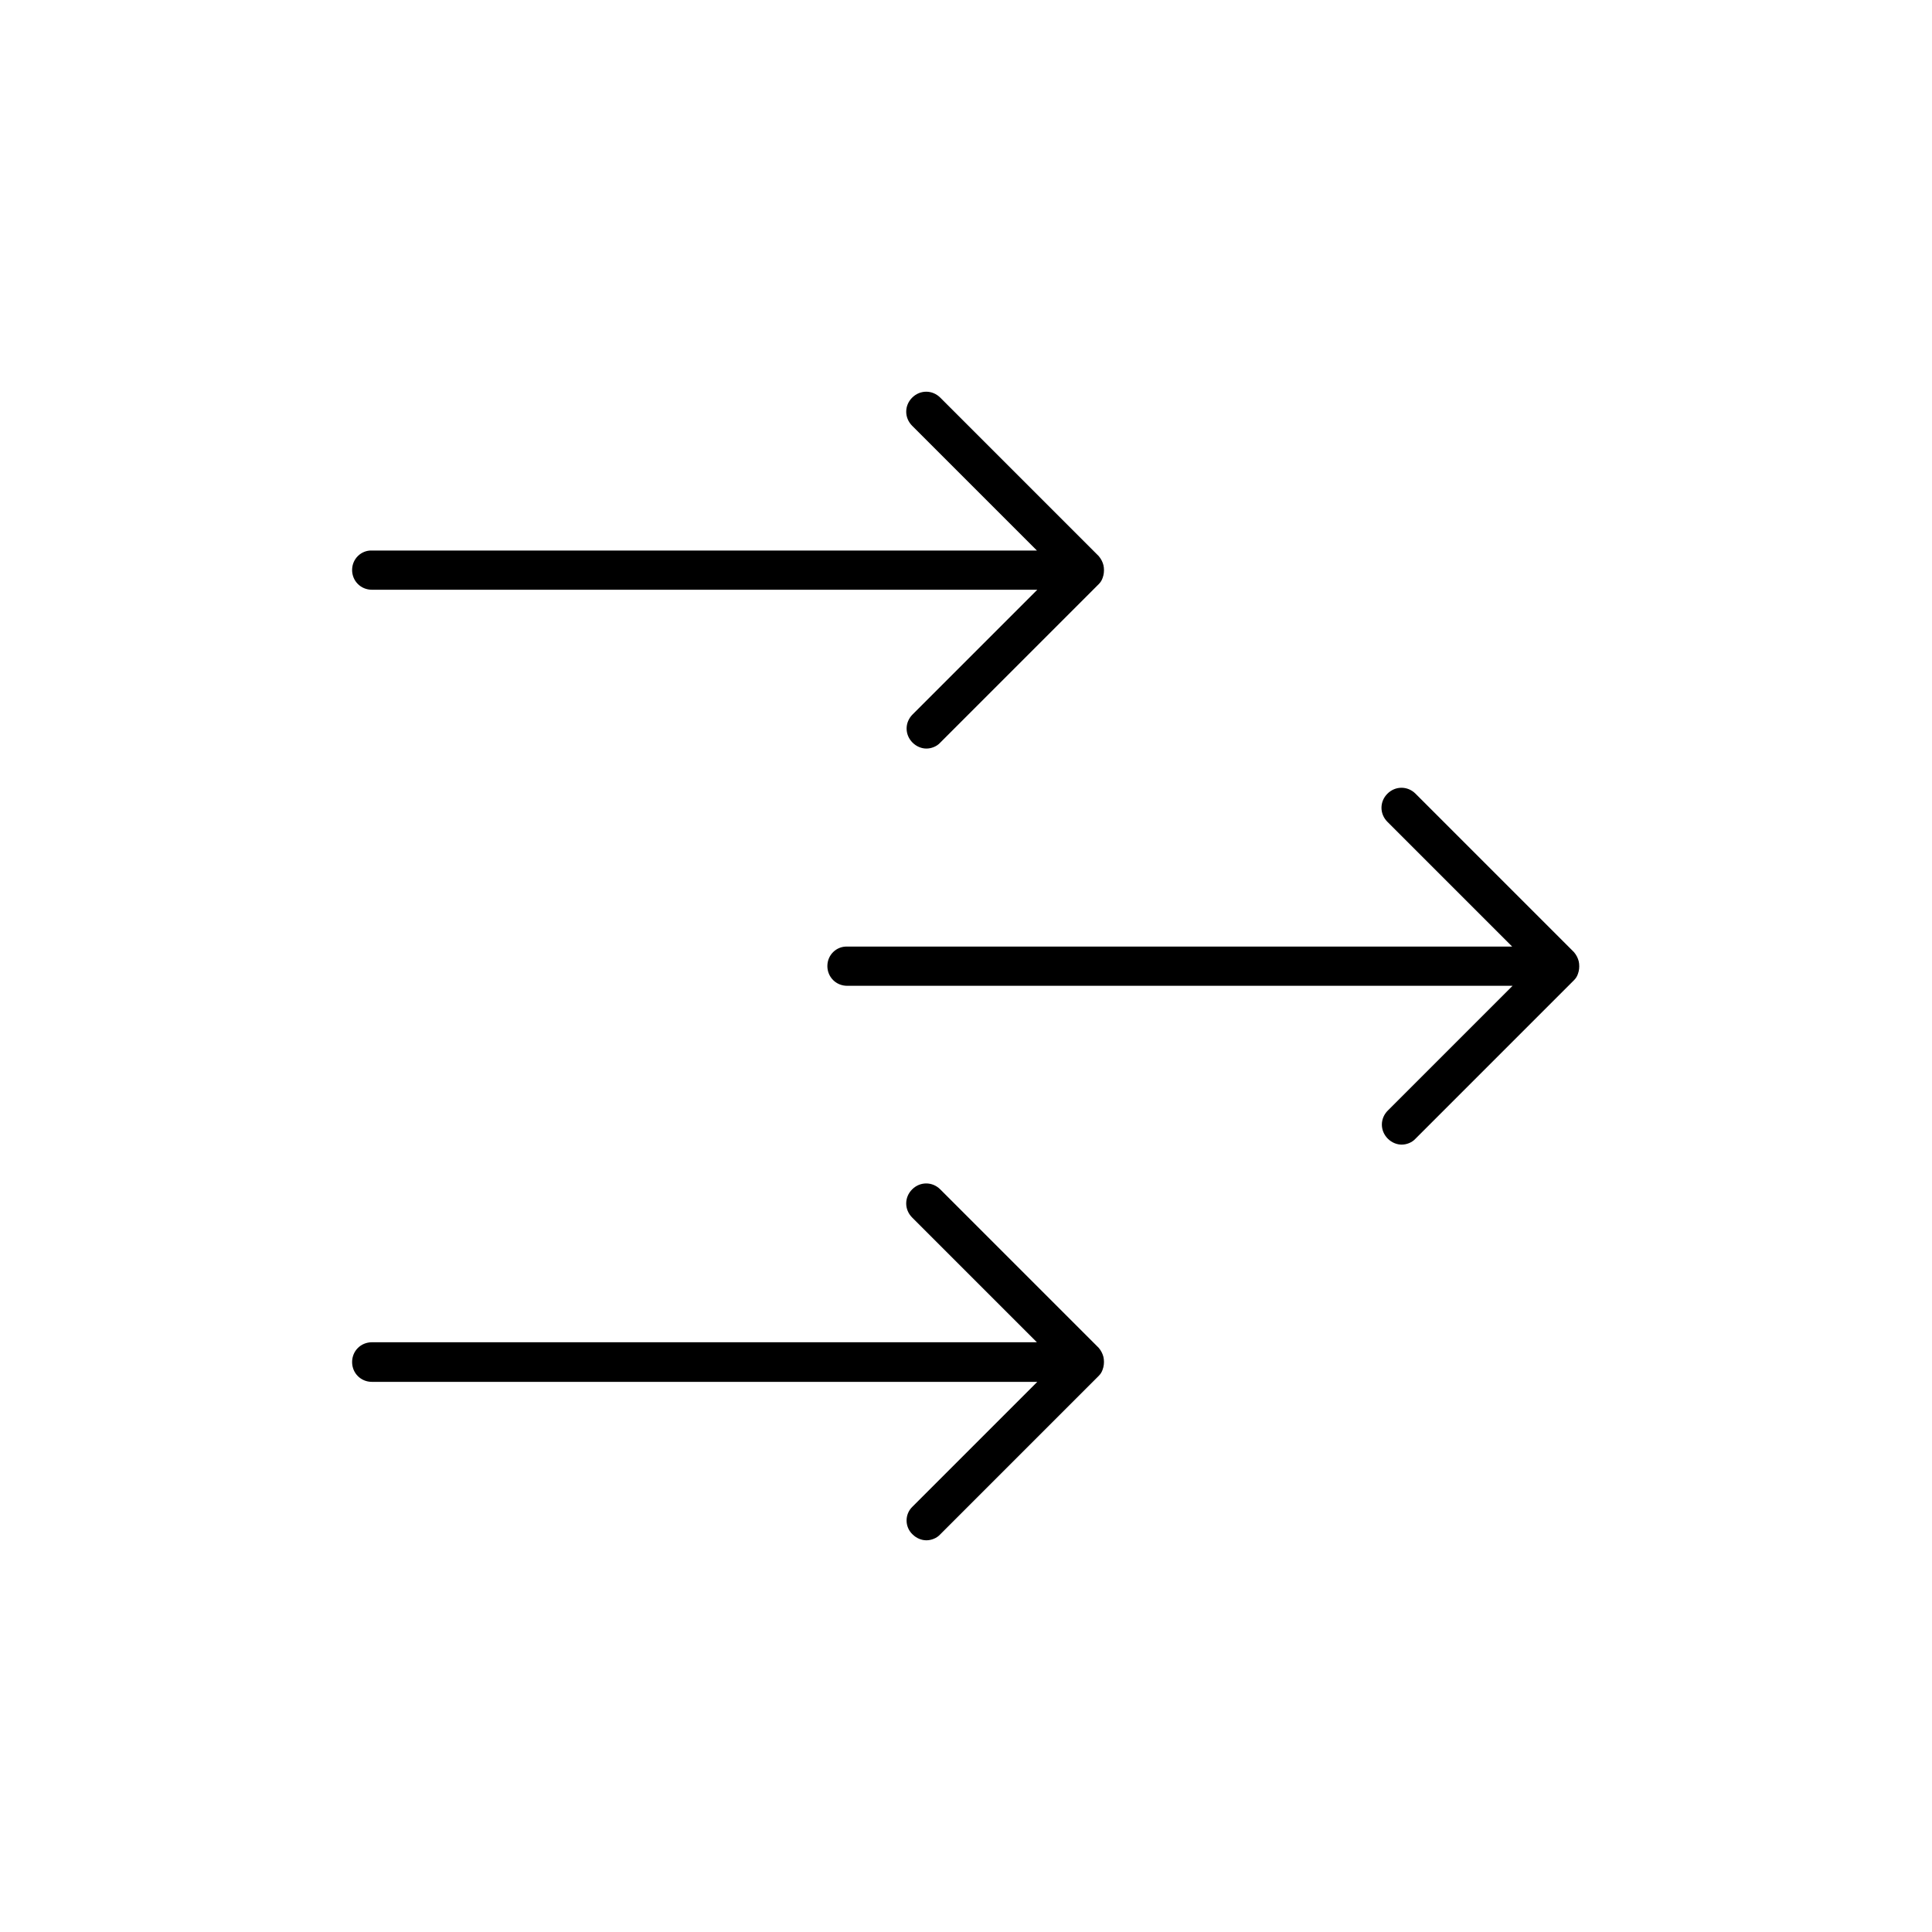 <?xml version="1.0" encoding="UTF-8"?>
<!-- Uploaded to: SVG Repo, www.svgrepo.com, Generator: SVG Repo Mixer Tools -->
<svg fill="#000000" width="800px" height="800px" version="1.1" viewBox="144 144 512 512" xmlns="http://www.w3.org/2000/svg">
 <g>
  <path d="m237.31 295.04c0 2.938 2.309 5.246 5.246 5.246h176.34l-33.062 33.062c-2.098 2.098-2.098 5.352 0 7.453 1.051 1.051 2.414 1.574 3.672 1.574s2.731-0.523 3.672-1.574l41.984-41.984c0.523-0.523 0.84-1.051 1.051-1.68 0.316-0.84 0.418-1.785 0.316-2.731 0-0.211-0.105-0.418-0.105-0.629-0.211-0.84-0.629-1.68-1.258-2.414l-41.984-41.984c-2.098-2.098-5.352-2.098-7.453 0-2.098 2.098-2.098 5.352 0 7.453l33.062 33.062h-176.23c-2.836-0.105-5.25 2.203-5.25 5.144z"/>
  <path d="m363.26 400c0 2.938 2.309 5.246 5.246 5.246h176.34l-33.062 33.062c-2.098 2.098-2.098 5.352 0 7.453 1.051 1.051 2.414 1.574 3.672 1.574s2.731-0.523 3.672-1.574l41.984-41.984c0.523-0.523 0.84-1.051 1.051-1.68 0.316-0.84 0.418-1.785 0.316-2.731 0-0.211-0.105-0.418-0.105-0.629-0.211-0.84-0.629-1.68-1.258-2.414l-41.984-41.984c-2.098-2.098-5.352-2.098-7.453 0-2.098 2.098-2.098 5.352 0 7.453l33.062 33.062h-176.23c-2.836-0.105-5.25 2.203-5.25 5.144z"/>
  <path d="m385.83 550.62c1.051 1.051 2.414 1.574 3.672 1.574s2.731-0.523 3.672-1.574l41.984-41.984c0.523-0.523 0.84-1.051 1.051-1.68 0.316-0.84 0.418-1.785 0.316-2.731 0-0.211-0.105-0.418-0.105-0.629-0.211-0.84-0.629-1.68-1.258-2.414l-41.984-41.984c-2.098-2.098-5.352-2.098-7.453 0-2.098 2.098-2.098 5.352 0 7.453l33.062 33.062h-176.23c-2.938 0-5.246 2.309-5.246 5.246s2.309 5.246 5.246 5.246l176.33 0.004-33.062 33.062c-2.098 1.992-2.098 5.352 0 7.348z"/>
 </g>
</svg>
